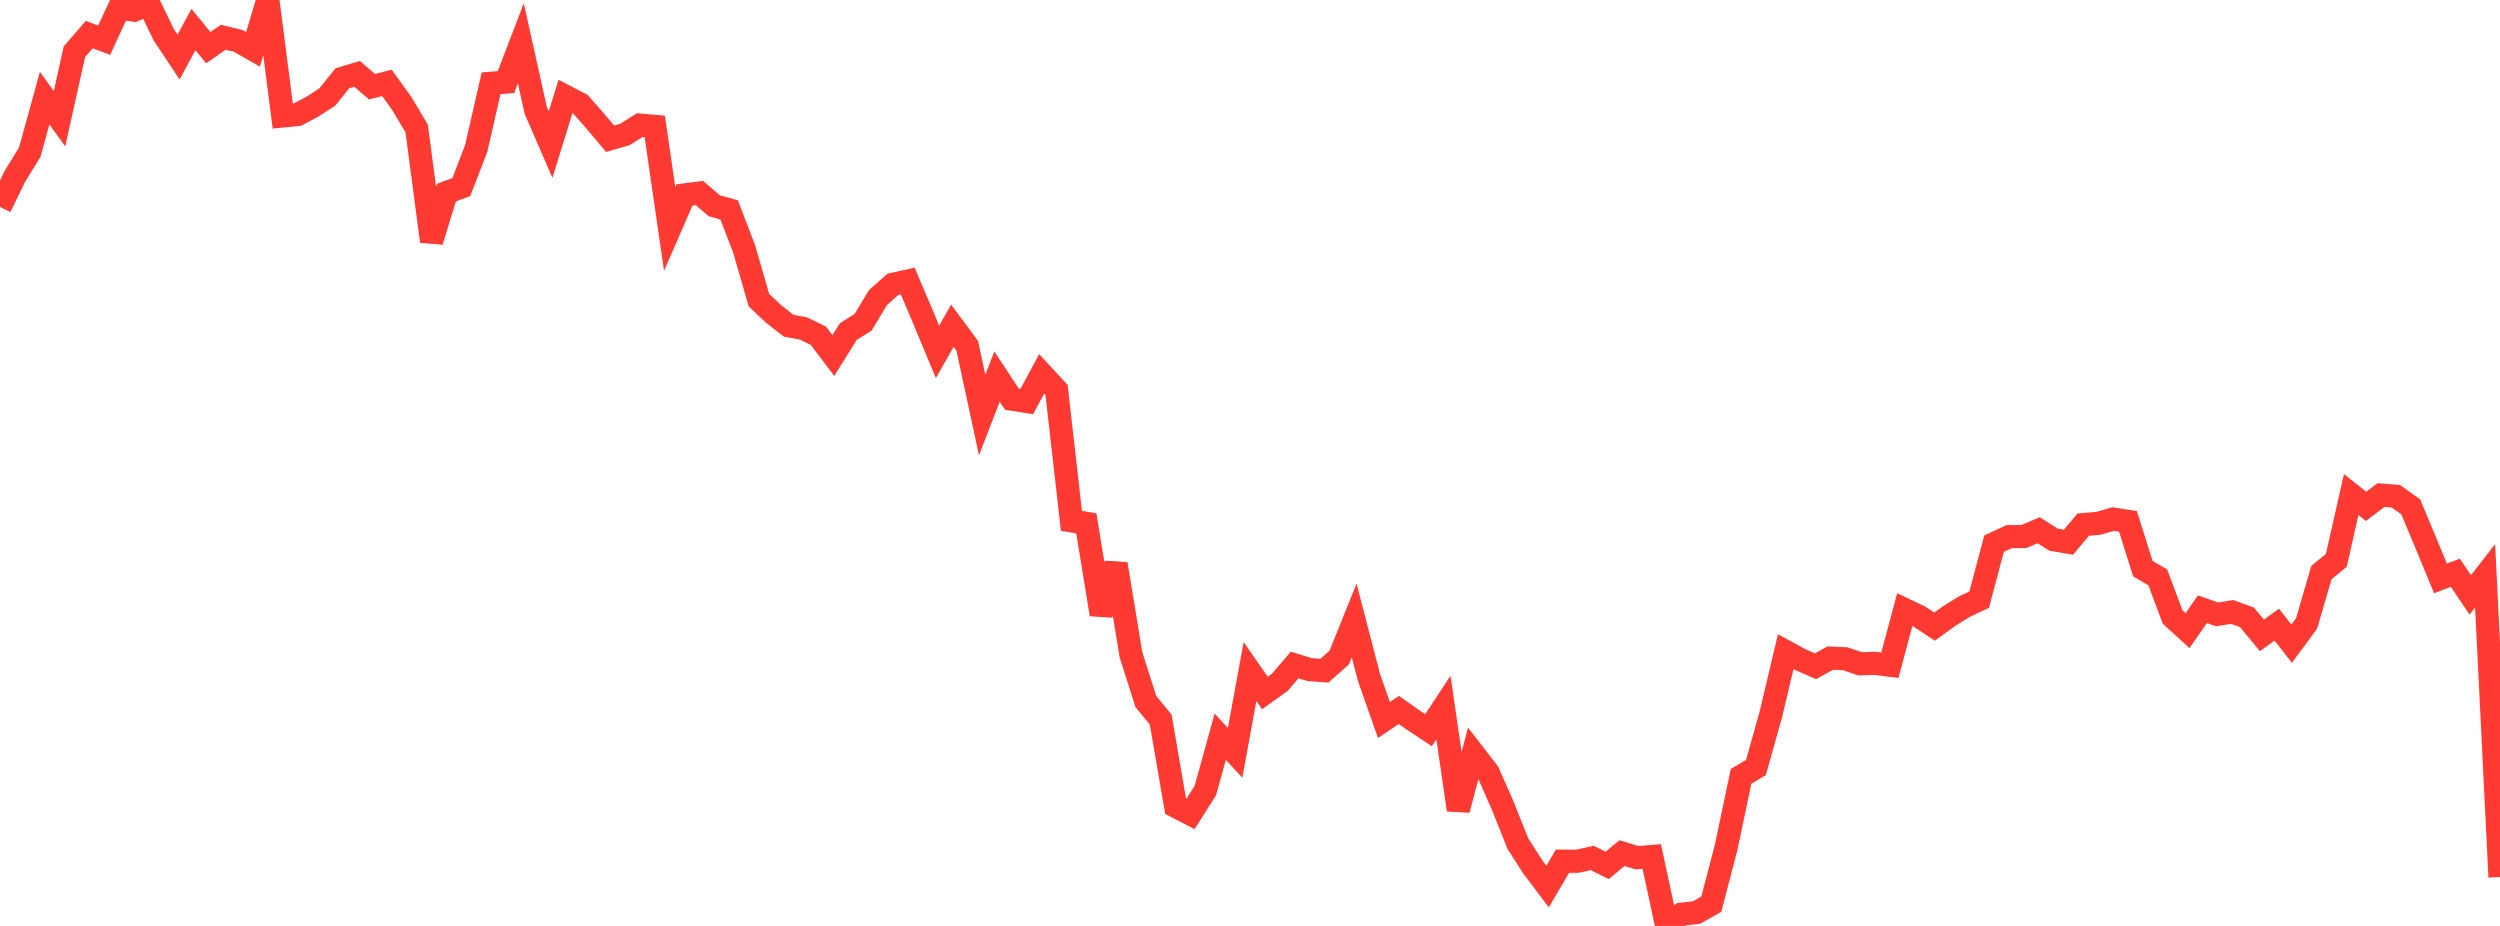 <?xml version="1.0" standalone="no"?>
<!DOCTYPE svg PUBLIC "-//W3C//DTD SVG 1.1//EN" "http://www.w3.org/Graphics/SVG/1.1/DTD/svg11.dtd">

<svg width="135" height="50" viewBox="0 0 135 50" preserveAspectRatio="none" 
  xmlns="http://www.w3.org/2000/svg"
  xmlns:xlink="http://www.w3.org/1999/xlink">


<polyline points="0.0, 11.179 0.804, 9.52 1.607, 8.217 2.411, 5.301 3.214, 6.41 4.018, 2.792 4.821, 1.868 5.625, 2.173 6.429, 0.43 7.232, 0.552 8.036, 0.208 8.839, 1.869 9.643, 3.08 10.446, 1.595 11.25, 2.575 12.054, 2.012 12.857, 2.206 13.661, 2.665 14.464, 0.0 15.268, 6.261 16.071, 6.185 16.875, 5.759 17.679, 5.235 18.482, 4.23 19.286, 3.988 20.089, 4.685 20.893, 4.475 21.696, 5.589 22.5, 6.934 23.304, 13.032 24.107, 10.403 24.911, 10.099 25.714, 8.019 26.518, 4.497 27.321, 4.432 28.125, 2.339 28.929, 5.956 29.732, 7.807 30.536, 5.205 31.339, 5.622 32.143, 6.539 32.946, 7.492 33.75, 7.258 34.554, 6.754 35.357, 6.825 36.161, 12.365 36.964, 10.526 37.768, 10.422 38.571, 11.112 39.375, 11.334 40.179, 13.433 40.982, 16.207 41.786, 16.963 42.589, 17.589 43.393, 17.739 44.196, 18.135 45.0, 19.199 45.804, 17.909 46.607, 17.404 47.411, 16.068 48.214, 15.356 49.018, 15.177 49.821, 17.066 50.625, 19 51.429, 17.591 52.232, 18.674 53.036, 22.411 53.839, 20.333 54.643, 21.553 55.446, 21.682 56.25, 20.189 57.054, 21.059 57.857, 28.126 58.661, 28.262 59.464, 33.177 60.268, 30.454 61.071, 35.35 61.875, 37.88 62.679, 38.861 63.482, 43.54 64.286, 43.956 65.089, 42.688 65.893, 39.782 66.696, 40.653 67.5, 36.262 68.304, 37.421 69.107, 36.85 69.911, 35.908 70.714, 36.158 71.518, 36.218 72.321, 35.506 73.125, 33.508 73.929, 36.597 74.732, 38.882 75.536, 38.337 76.339, 38.899 77.143, 39.43 77.946, 38.208 78.75, 43.731 79.554, 40.675 80.357, 41.714 81.161, 43.537 81.964, 45.554 82.768, 46.81 83.571, 47.873 84.375, 46.502 85.179, 46.507 85.982, 46.331 86.786, 46.732 87.589, 46.069 88.393, 46.316 89.196, 46.252 90.0, 50.0 90.804, 49.366 91.607, 49.28 92.411, 48.824 93.214, 45.744 94.018, 41.921 94.821, 41.446 95.625, 38.58 96.429, 35.188 97.232, 35.626 98.036, 35.976 98.839, 35.538 99.643, 35.574 100.446, 35.846 101.25, 35.821 102.054, 35.922 102.857, 32.921 103.661, 33.304 104.464, 33.838 105.268, 33.258 106.071, 32.762 106.875, 32.381 107.679, 29.358 108.482, 28.981 109.286, 28.971 110.089, 28.634 110.893, 29.143 111.696, 29.28 112.5, 28.327 113.304, 28.261 114.107, 28.032 114.911, 28.156 115.714, 30.708 116.518, 31.176 117.321, 33.318 118.125, 34.055 118.929, 32.899 119.732, 33.178 120.536, 33.044 121.339, 33.339 122.143, 34.313 122.946, 33.728 123.75, 34.758 124.554, 33.668 125.357, 30.919 126.161, 30.26 126.964, 26.707 127.768, 27.342 128.571, 26.736 129.375, 26.797 130.179, 27.368 130.982, 29.289 131.786, 31.234 132.589, 30.928 133.393, 32.124 134.196, 31.095 135.0, 47.359" fill="none" stroke="#ff3a33" stroke-width="1.25"/>

</svg>